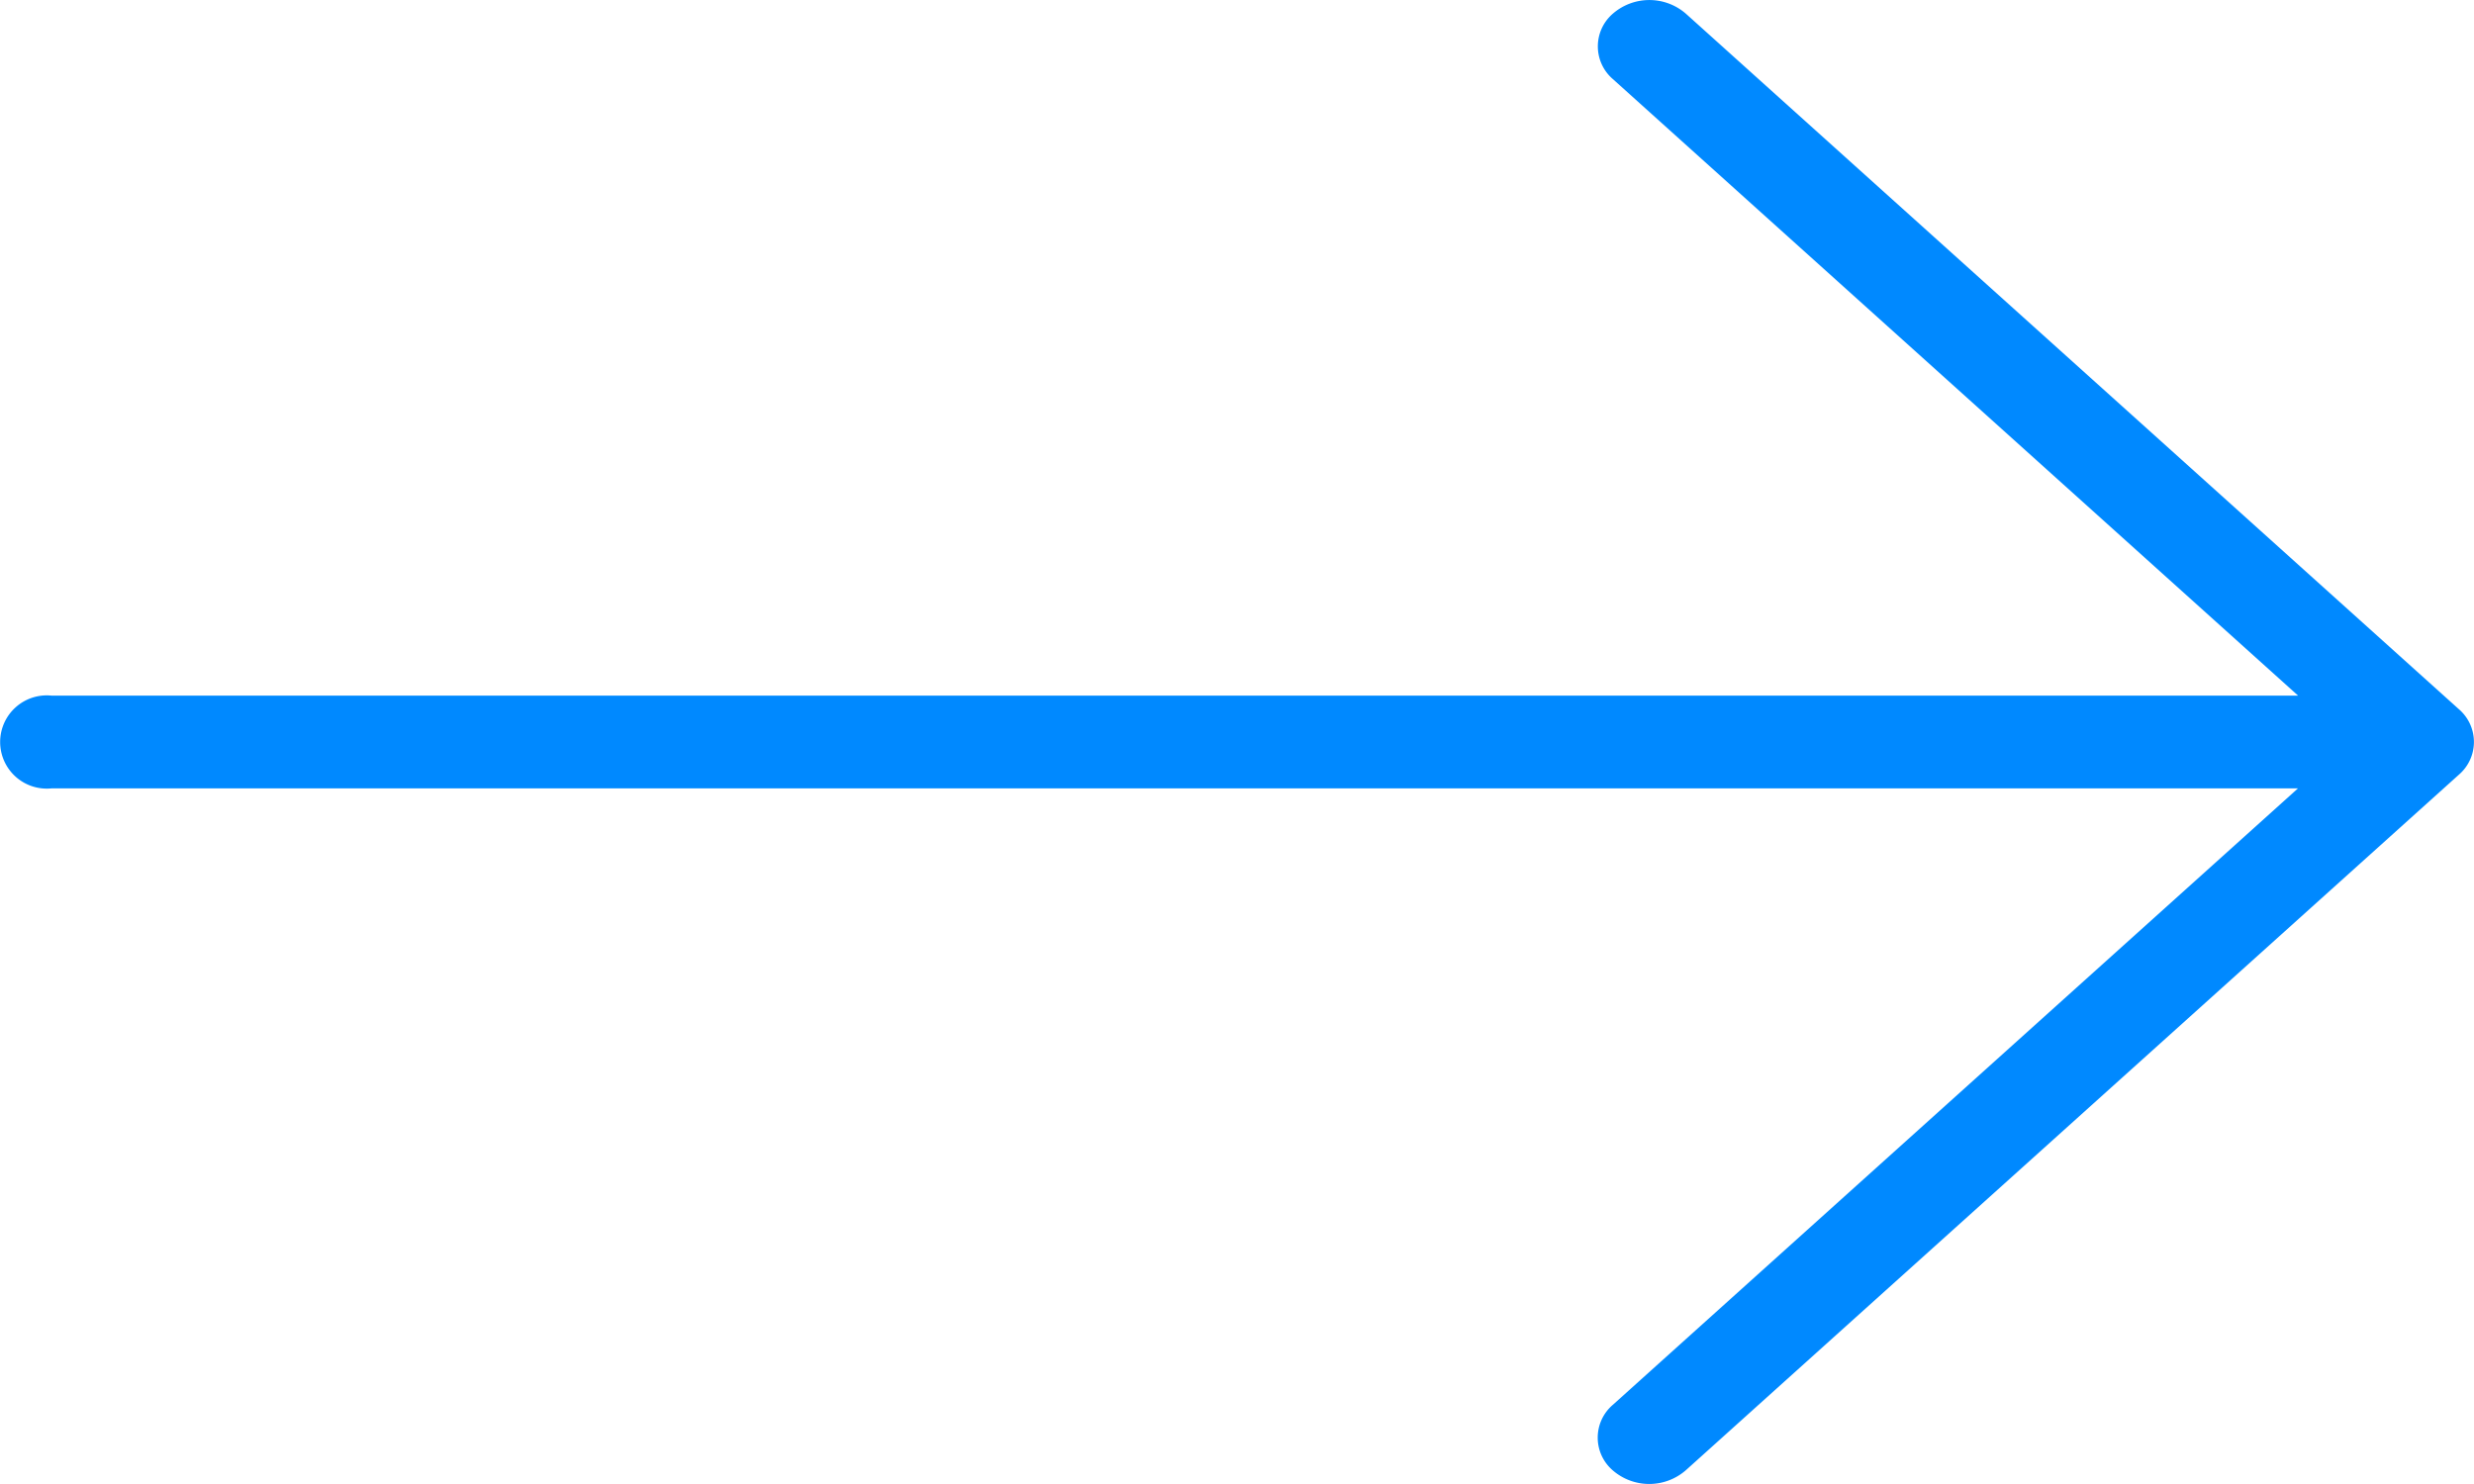 <svg xmlns="http://www.w3.org/2000/svg" width="20" height="12" viewBox="0 0 20 12">
  <path id="slide-right" d="M19.878,91.068l-6.25-5.625a.45.45,0,0,0-.589,0,.349.349,0,0,0,0,.53l5.539,4.985H.417a.377.377,0,1,0,0,.75H18.577l-5.539,4.985a.349.349,0,0,0,0,.53.45.45,0,0,0,.589,0l6.25-5.625A.349.349,0,0,0,19.878,91.068Z" transform="translate(0 -85.333)" fill="#0089ff"/>
</svg>
